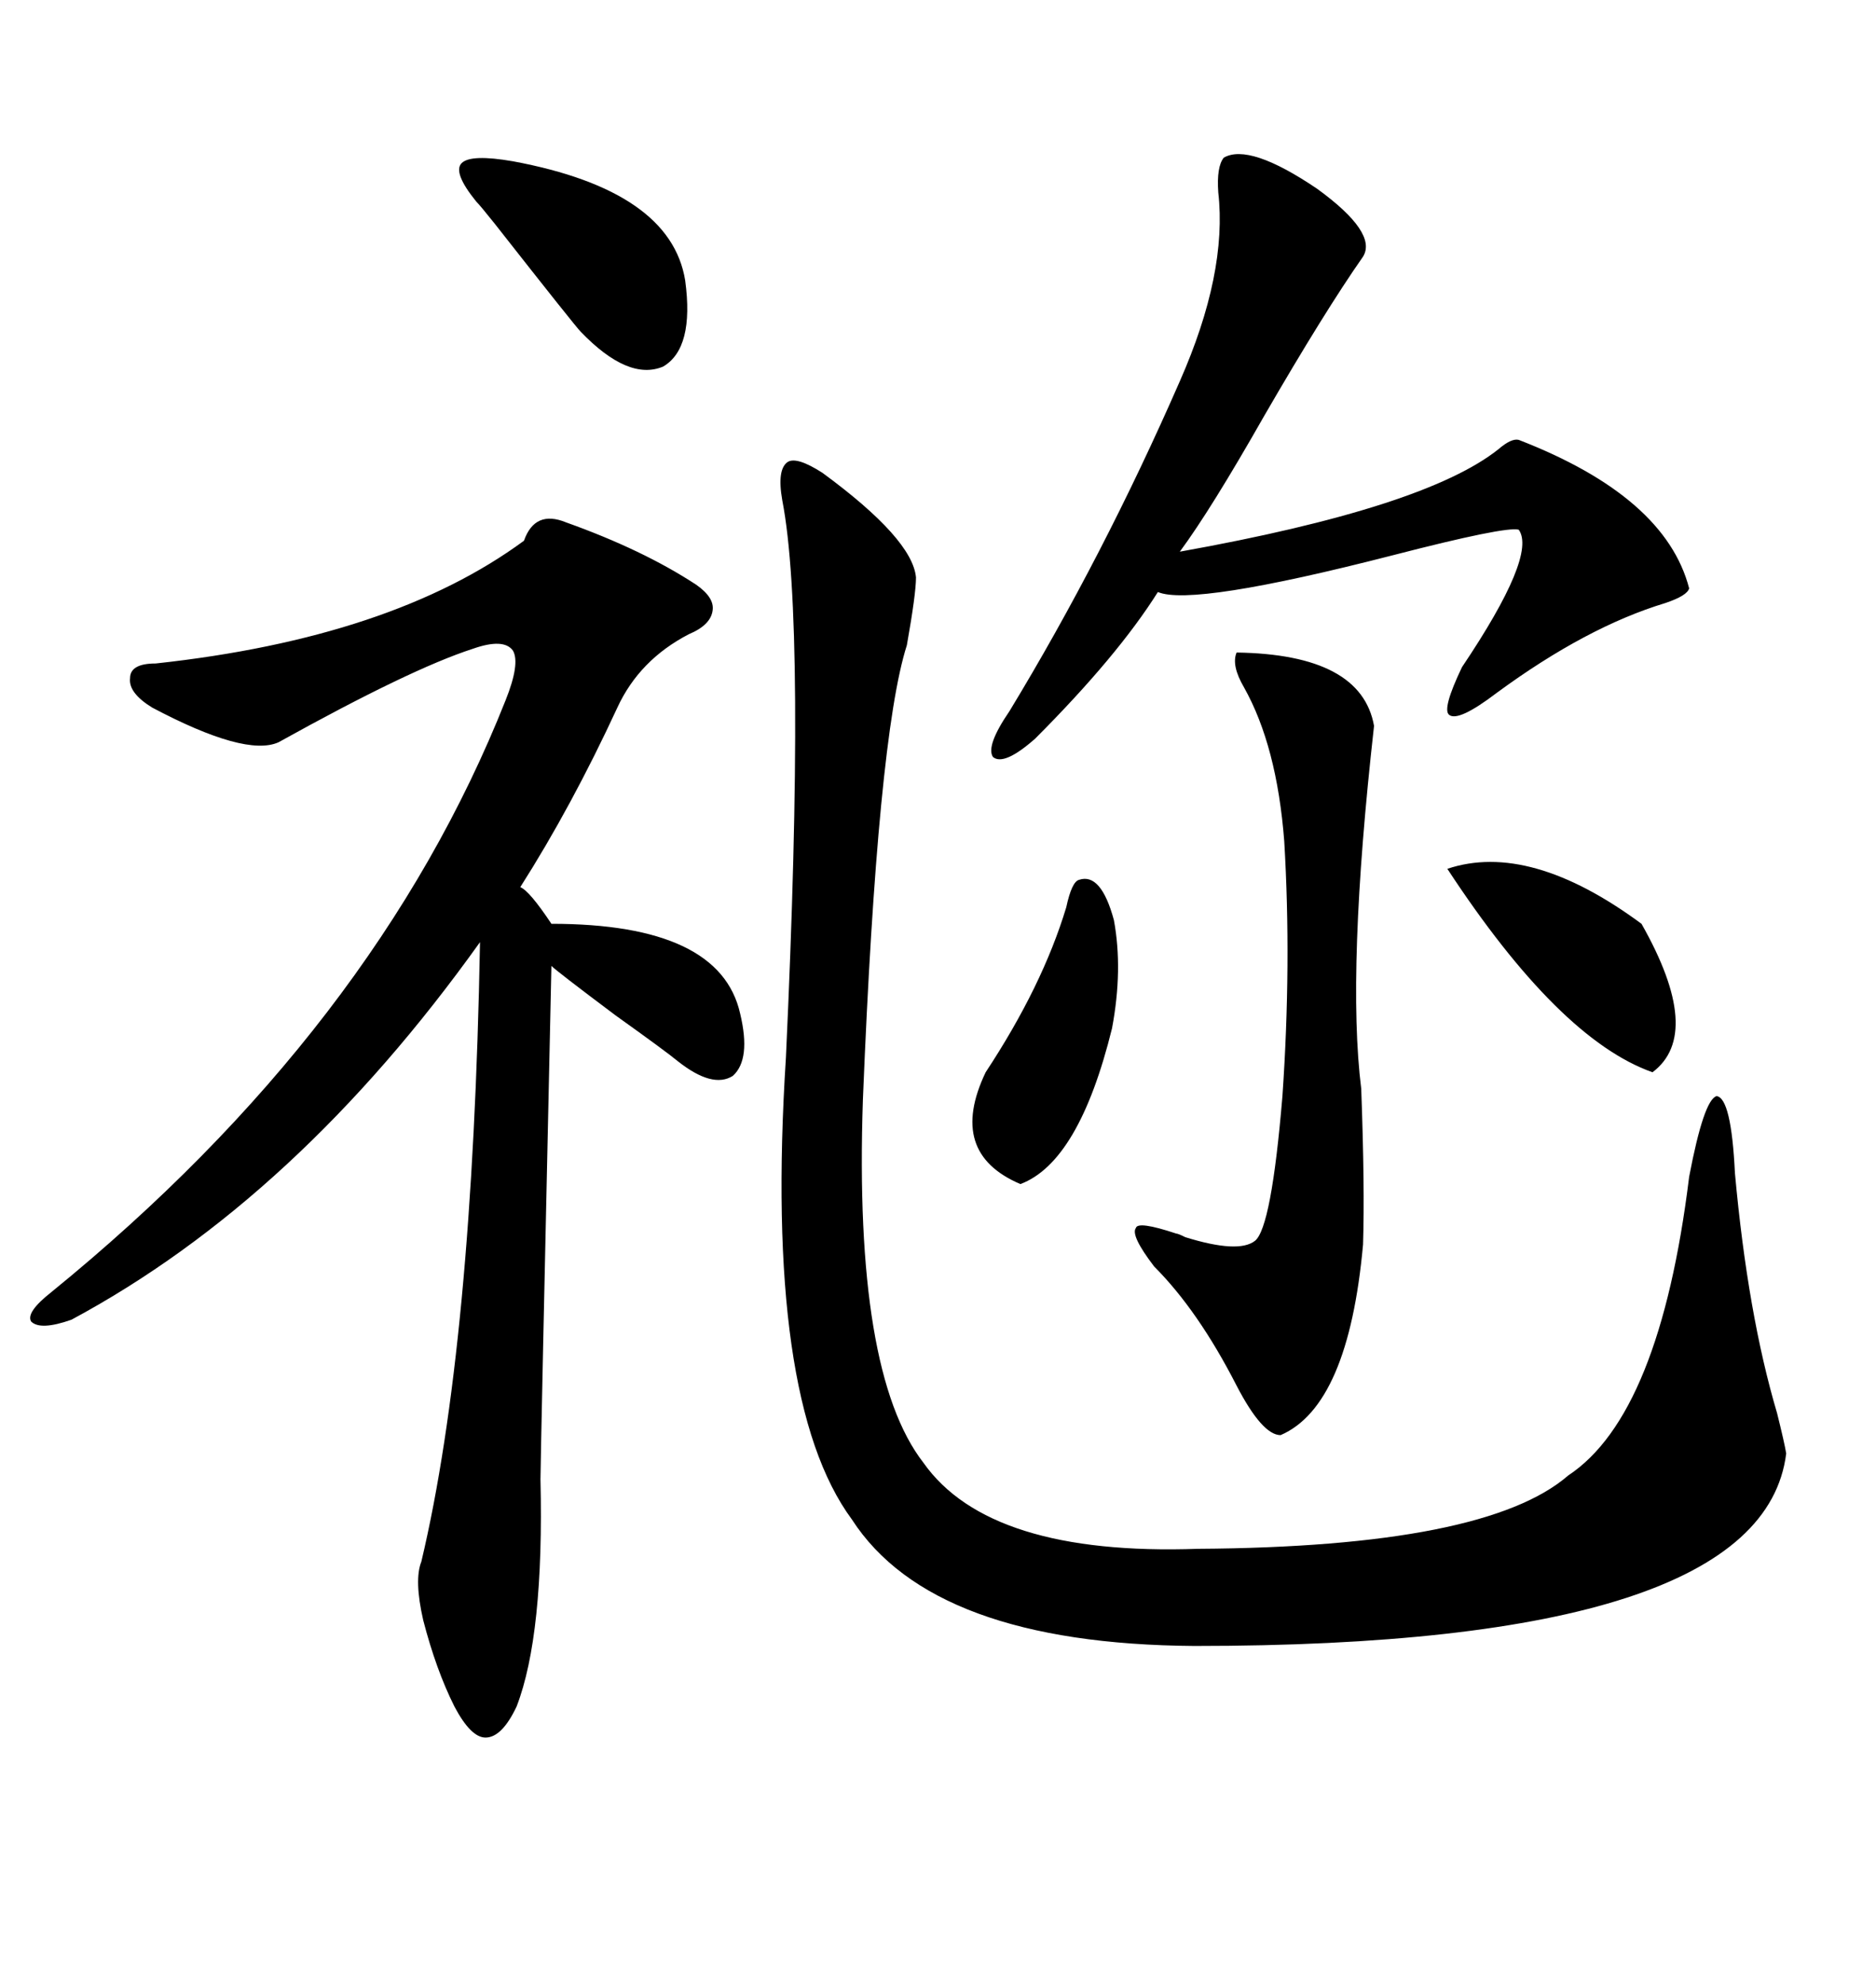 <svg xmlns="http://www.w3.org/2000/svg" xmlns:xlink="http://www.w3.org/1999/xlink" width="300" height="317.285"><path d="M131.54 75.59L131.54 75.59Q145.90 86.13 146.48 92.29L146.48 92.29Q146.48 94.92 145.02 103.13L145.02 103.13Q140.33 117.77 137.99 175.78L137.99 175.78Q136.52 219.43 147.66 233.79L147.66 233.79Q158.20 248.73 191.60 247.56L191.60 247.56Q237.60 247.27 250.78 235.84L250.78 235.84Q265.43 226.17 270.12 188.09L270.12 188.09Q272.46 175.78 274.51 175.20L274.51 175.20Q276.86 175.49 277.44 187.50L277.44 187.50Q279.49 210.06 284.18 225.88L284.18 225.88Q285.35 230.57 285.64 232.32L285.64 232.32Q281.84 263.09 191.02 263.09L191.02 263.09Q149.12 262.79 136.23 242.87L136.23 242.87Q122.17 223.83 125.68 169.04L125.68 169.04Q128.91 99.61 125.10 79.98L125.10 79.98Q124.22 75 125.98 73.83L125.98 73.83Q127.44 72.95 131.54 75.59ZM90.53 83.50L90.53 83.50Q102.83 87.89 111.33 93.46L111.33 93.46Q114.26 95.51 113.96 97.56L113.96 97.56Q113.67 99.90 110.16 101.37L110.16 101.37Q102.25 105.47 98.73 113.09L98.73 113.09Q91.41 128.91 83.20 141.80L83.20 141.80Q84.67 142.38 88.18 147.66L88.18 147.66Q115.14 147.66 118.36 162.01L118.36 162.01Q120.12 169.34 117.19 171.97L117.19 171.97Q113.96 174.02 108.40 169.63L108.40 169.63Q106.64 168.16 98.44 162.30L98.44 162.30Q89.06 155.27 88.18 154.39L88.18 154.39Q86.43 233.79 86.43 236.43L86.43 236.43Q87.01 261.33 82.62 272.75L82.62 272.75Q80.27 277.73 77.64 277.73L77.64 277.73Q75.29 277.73 72.66 272.75L72.66 272.75Q69.73 266.89 67.68 258.98L67.68 258.98Q66.21 252.54 67.38 249.61L67.38 249.61Q75.59 215.04 76.76 150.59L76.76 150.59Q47.46 191.60 11.43 210.94L11.43 210.94Q6.45 212.70 4.98 211.23L4.98 211.23Q4.10 209.77 8.20 206.54L8.20 206.54Q60.06 164.36 80.86 111.91L80.86 111.91Q83.20 106.05 82.03 104.00L82.03 104.00Q80.57 101.95 75.59 103.71L75.59 103.71Q65.63 106.93 44.53 118.65L44.53 118.65Q39.26 121.00 24.32 113.09L24.32 113.09Q20.51 110.74 20.80 108.40L20.80 108.40Q20.80 106.05 24.90 106.05L24.90 106.05Q62.70 101.95 83.79 86.43L83.79 86.43Q85.55 81.45 90.53 83.50ZM195.70 25.20L195.70 25.20Q199.80 22.85 210.64 30.18L210.64 30.18Q220.31 37.21 217.97 41.02L217.97 41.02Q211.82 49.80 202.15 66.50L202.15 66.50Q193.65 81.45 188.67 88.18L188.67 88.18Q227.93 81.15 239.65 71.78L239.65 71.78Q241.70 70.02 242.87 70.31L242.87 70.31Q266.31 79.39 270.12 94.04L270.12 94.04Q269.82 95.21 266.31 96.39L266.31 96.39Q253.71 100.20 239.36 110.74L239.36 110.74Q233.20 115.43 231.74 114.26L231.74 114.26Q230.57 113.38 233.79 106.64L233.79 106.64Q245.80 88.77 242.87 84.67L242.87 84.67Q240.82 84.08 222.66 88.77L222.66 88.77Q190.72 96.97 185.16 94.63L185.16 94.63Q178.71 104.88 165.53 118.07L165.53 118.07Q160.55 122.46 158.79 121.00L158.79 121.00Q157.62 119.24 161.43 113.67L161.43 113.67Q176.37 89.06 188.67 60.94L188.67 60.94Q196.29 43.65 194.82 30.76L194.82 30.76Q194.53 26.66 195.70 25.20ZM197.75 104.30L197.75 104.30Q217.68 104.59 219.73 116.02L219.73 116.02Q215.33 155.27 217.68 174.02L217.68 174.02Q218.26 189.84 217.97 198.93L217.97 198.93Q215.63 224.71 204.79 229.39L204.79 229.39Q201.86 229.39 197.75 221.48L197.75 221.48Q191.60 209.47 184.57 202.44L184.57 202.44Q180.76 197.46 181.64 196.29L181.64 196.29Q181.93 195.12 188.09 197.17L188.09 197.17Q188.38 197.17 189.55 197.75L189.55 197.75Q198.05 200.39 200.68 198.34L200.68 198.34Q203.32 196.29 205.08 175.20L205.08 175.20Q206.54 154.10 205.37 134.47L205.37 134.47Q204.20 119.24 198.93 109.86L198.93 109.86Q196.88 106.35 197.75 104.30ZM76.17 32.23L76.17 32.23Q72.36 27.54 73.83 26.07L73.83 26.07Q75.29 24.61 82.03 25.78L82.03 25.78Q107.23 30.47 109.57 44.82L109.57 44.82Q111.04 55.66 106.05 58.59L106.05 58.59Q100.49 60.94 92.87 53.03L92.87 53.03Q91.99 52.15 79.10 35.74L79.10 35.74Q76.76 32.81 76.17 32.23ZM231.45 138.87L231.45 138.87Q244.63 134.47 262.50 147.66L262.50 147.66Q272.46 165.23 264.26 171.39L264.26 171.39Q249.32 166.11 231.45 138.87ZM172.56 140.63L172.56 140.63Q176.07 139.45 178.13 147.07L178.13 147.07Q179.59 154.98 177.83 164.36L177.83 164.36Q172.56 185.74 163.18 189.26L163.18 189.26Q151.46 184.28 157.62 171.39L157.62 171.39Q166.70 157.62 170.51 145.02L170.51 145.02Q171.39 140.92 172.56 140.63Z"/></svg>